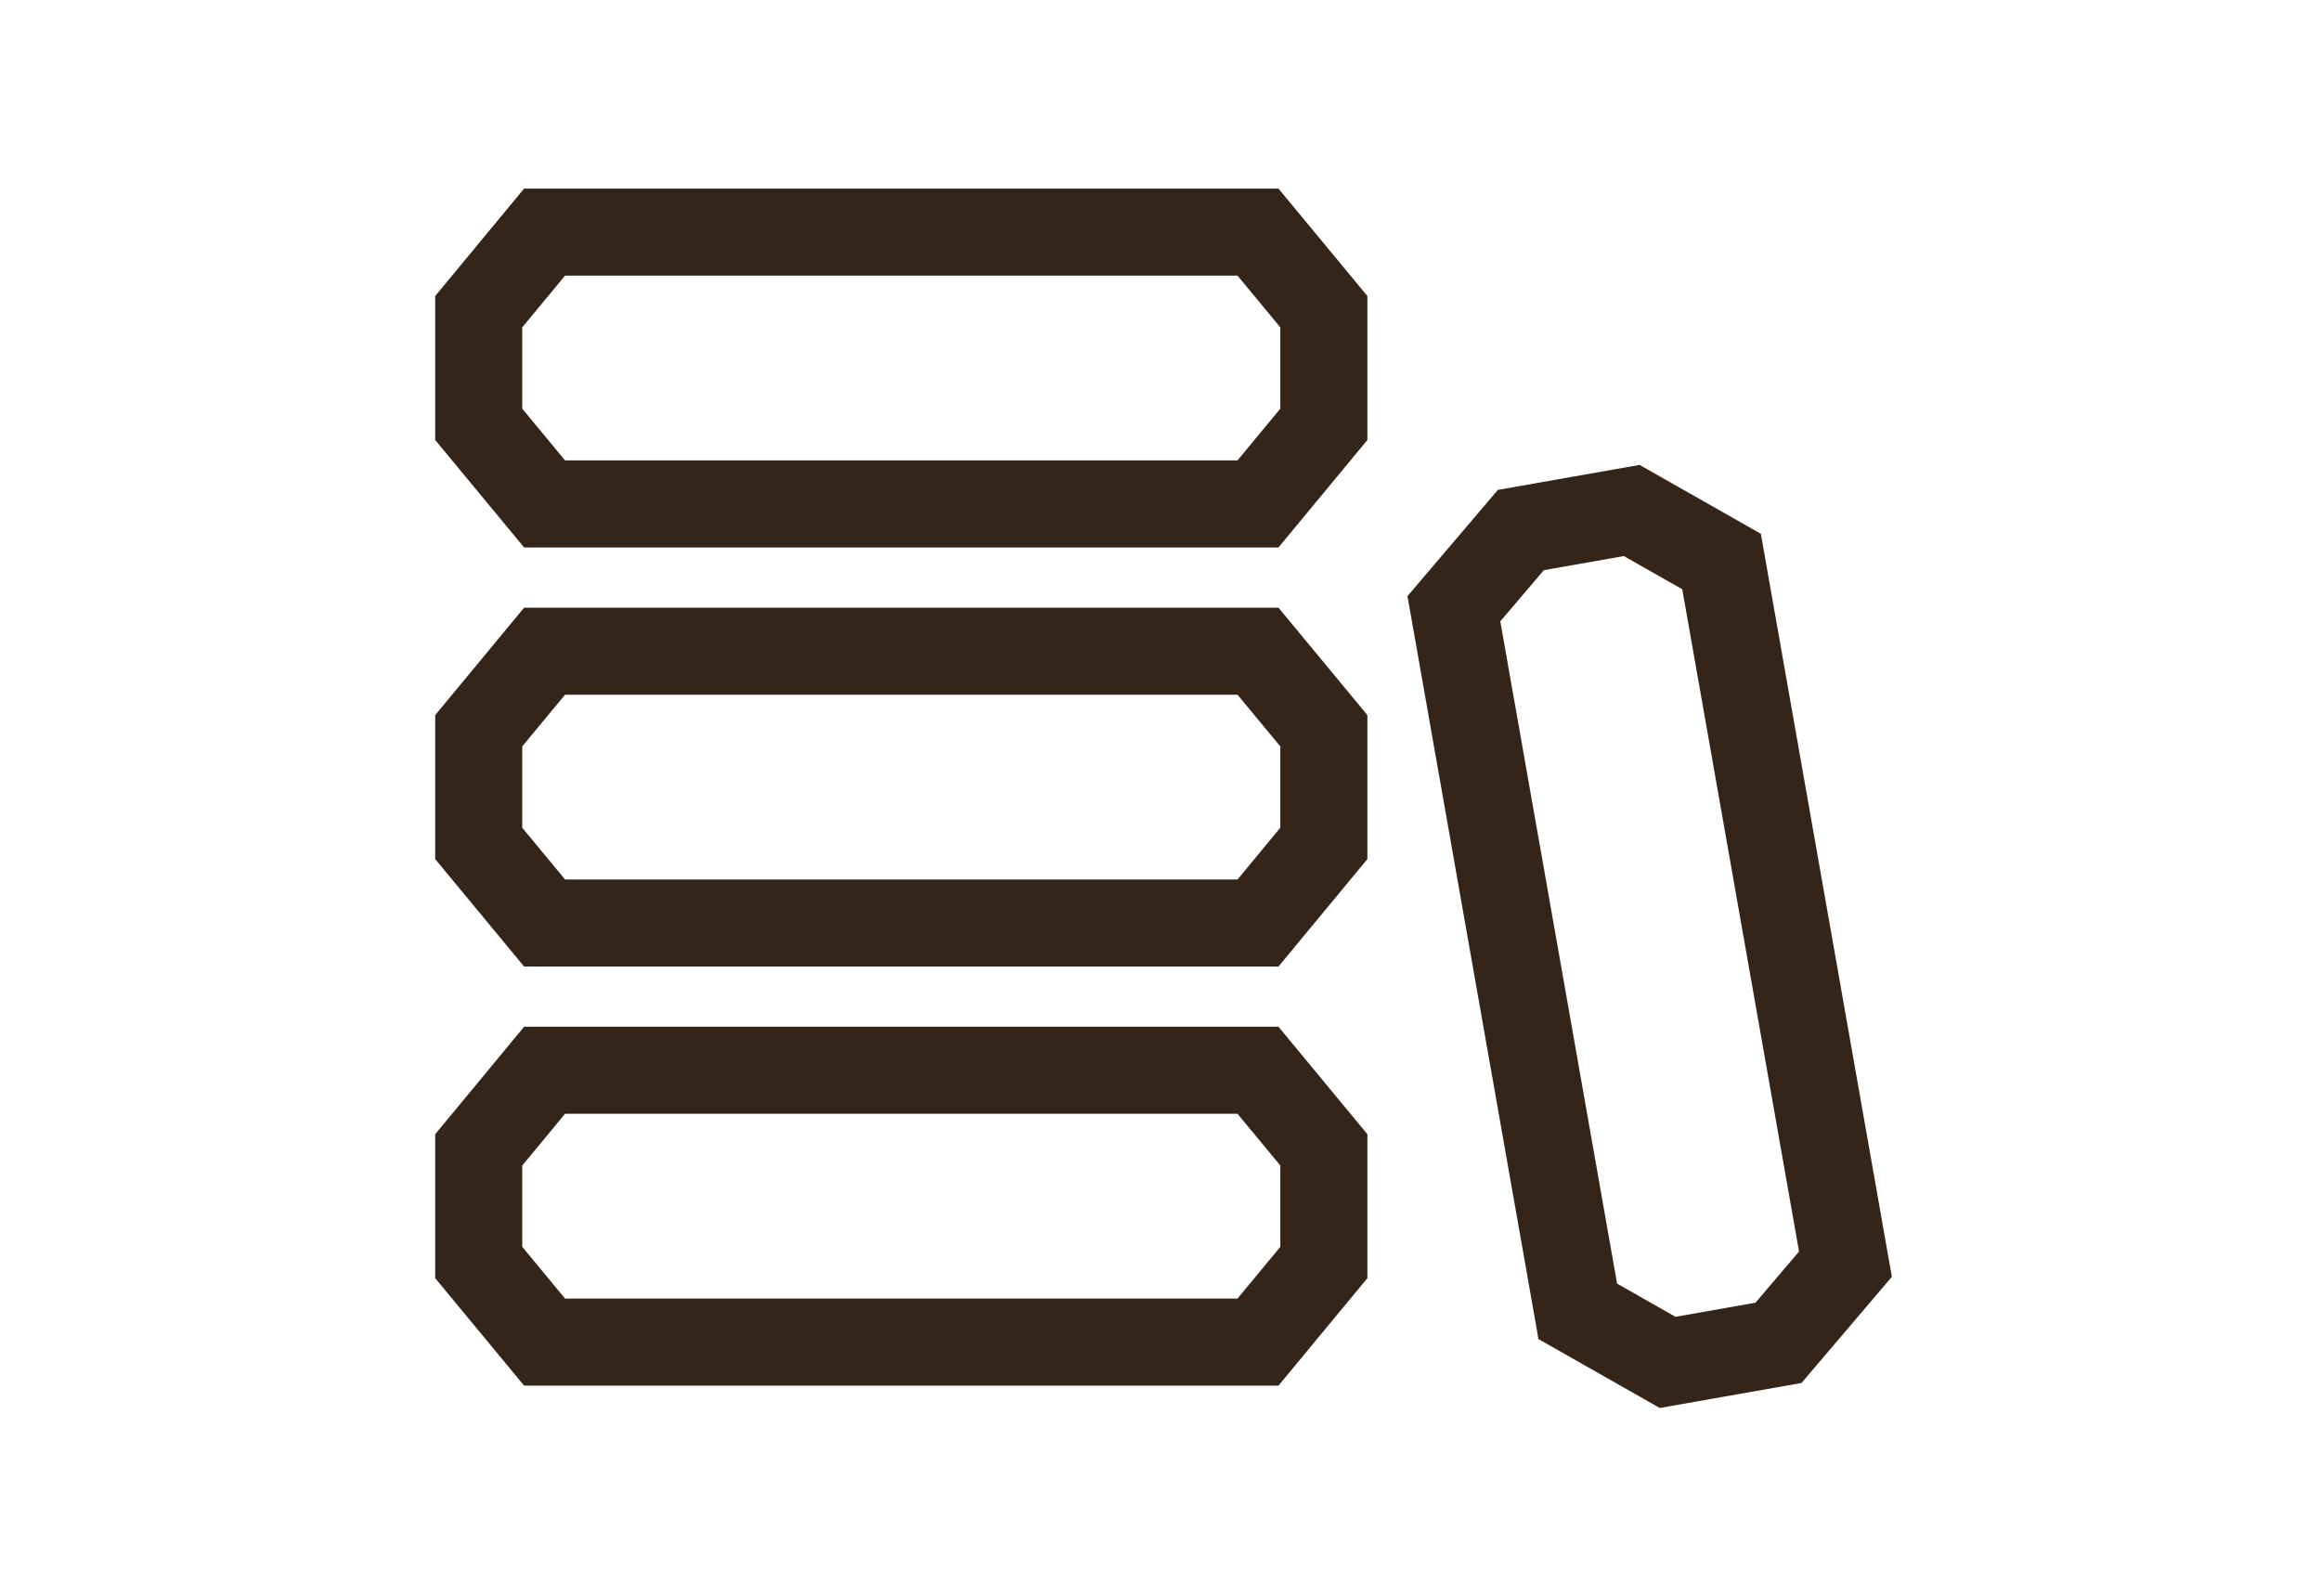 <?xml version="1.0" encoding="UTF-8"?> <svg xmlns="http://www.w3.org/2000/svg" xmlns:xlink="http://www.w3.org/1999/xlink" width="160px" height="110px" viewBox="0 0 160 110" version="1.1"><title>pneuservis_BLACK</title><g id="www.srsenabroz.cz" stroke="none" stroke-width="1" fill="none" fill-rule="evenodd"><g id="Icons-BLACK" transform="translate(0, -110)"><g id="pneuservis_BLACK" transform="translate(0, 110)"><path d="M113.028,32.047 L121.387,36.797 L130.417,88.011 L124.187,95.333 L114.416,97.055 L106.056,92.306 L97.026,41.092 L103.257,33.77 L113.028,32.047 Z M88.133,70.777 L94.262,78.185 L94.262,88.106 L88.133,95.514 L36.129,95.514 L30,88.106 L30,78.185 L36.129,70.777 L88.133,70.777 Z M111.941,38.331 L106.426,39.303 L103.425,42.83 L111.475,88.483 L115.501,90.771 L121.017,89.798 L124.018,86.271 L115.968,40.619 L111.941,38.331 Z M85.308,76.776 L38.953,76.776 L36,80.344 L36,85.946 L38.952,89.513 L85.309,89.513 L88.261,85.946 L88.261,80.344 L85.308,76.776 Z M88.133,41.889 L94.262,49.296 L94.262,59.218 L88.133,66.625 L36.129,66.625 L30,59.218 L30,49.296 L36.129,41.889 L88.133,41.889 Z M85.309,47.888 L38.952,47.888 L36,51.455 L36,57.057 L38.953,60.625 L85.309,60.625 L88.261,57.058 L88.261,51.455 L85.309,47.888 Z M88.133,13 L94.262,20.408 L94.262,30.329 L88.133,37.737 L36.129,37.737 L30,30.329 L30,20.408 L36.129,13 L88.133,13 Z M85.309,19 L38.952,19 L36,22.567 L36,28.169 L38.952,31.736 L85.309,31.736 L88.261,28.169 L88.261,22.567 L85.309,19 Z" fill="#342518" fill-rule="nonzero"></path><rect id="Rectangle" x="0" y="0" width="160" height="110"></rect></g></g></g></svg> 